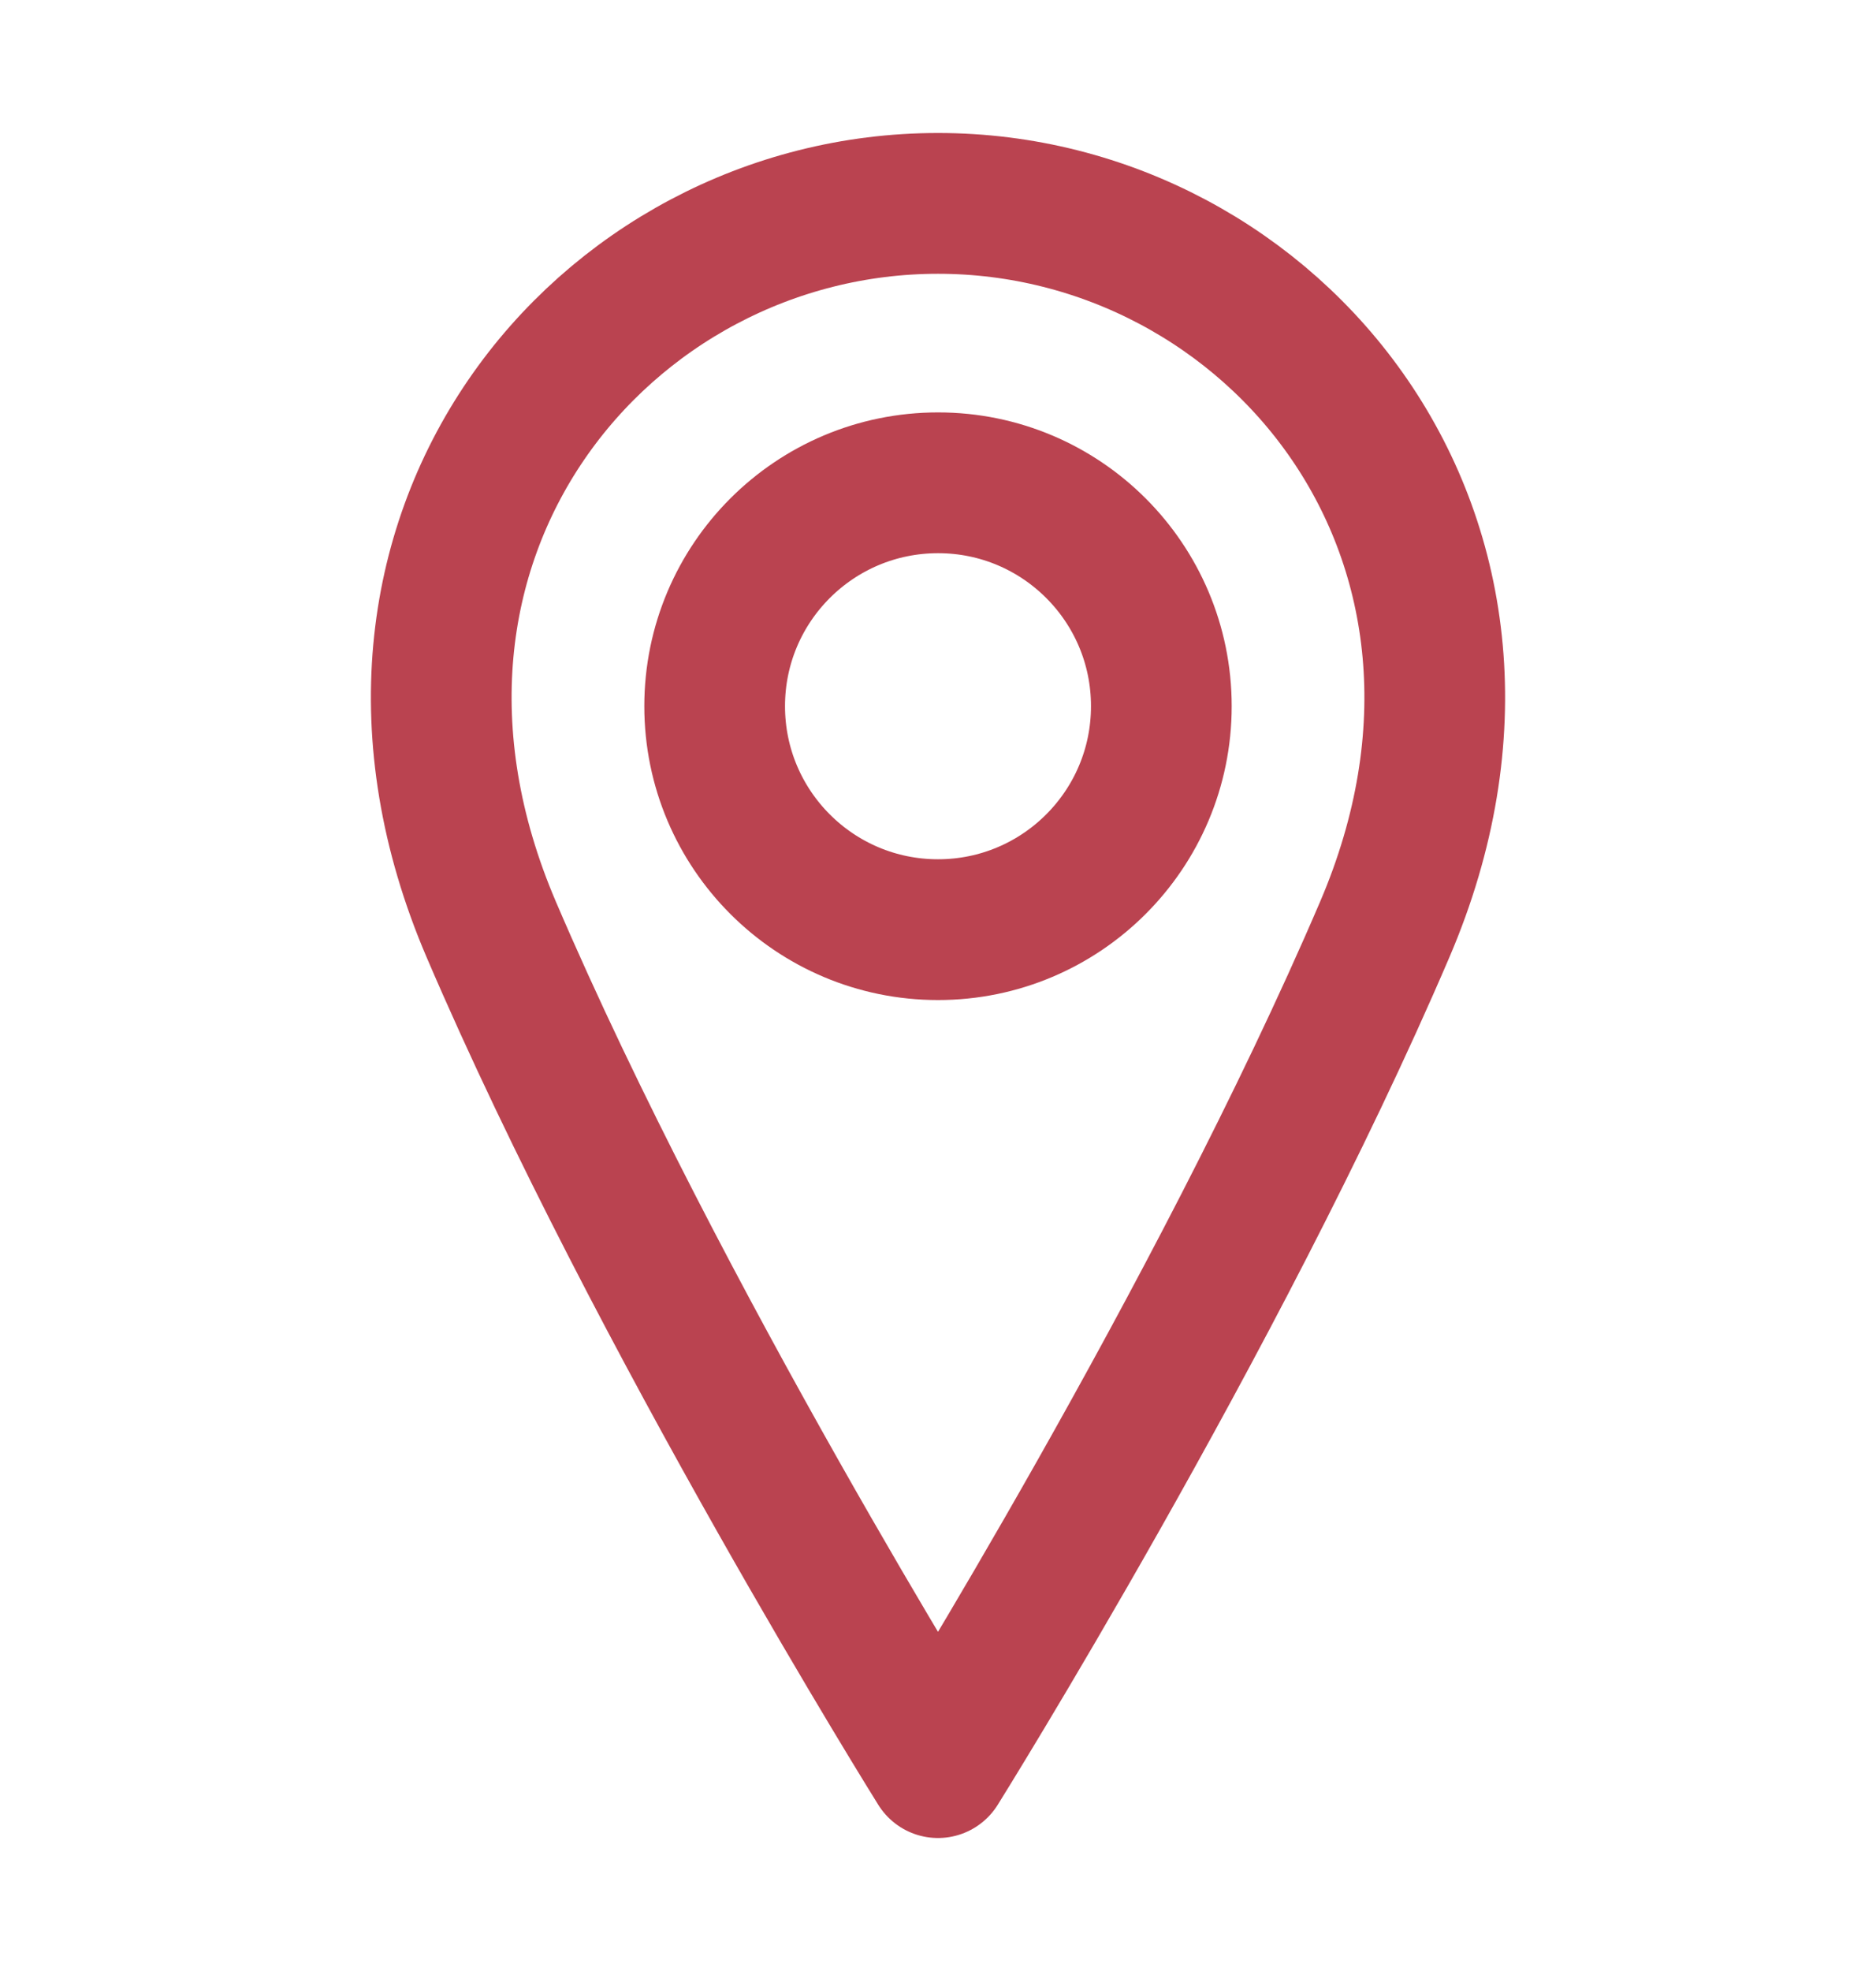 <svg xmlns="http://www.w3.org/2000/svg" width="20" height="21" fill="none" viewBox="0 0 20 21">
    <path stroke="#BA4350" stroke-linecap="round" stroke-linejoin="round" stroke-width="1.5" d="M10 9.905c1.315 0 2.381-1.066 2.381-2.381 0-1.315-1.066-2.38-2.38-2.38-1.316 0-2.382 1.065-2.382 2.38S8.685 9.905 10 9.905z"/>
    <path stroke="#BA4350" stroke-linecap="round" stroke-linejoin="round" stroke-width="1.5" d="M14.762 9.905C12.976 14.072 10 18.833 10 18.833s-2.976-4.761-4.762-8.928C3.452 5.738 6.428 2.167 10 2.167c3.571 0 6.548 3.571 4.762 7.738z"/>
</svg>
